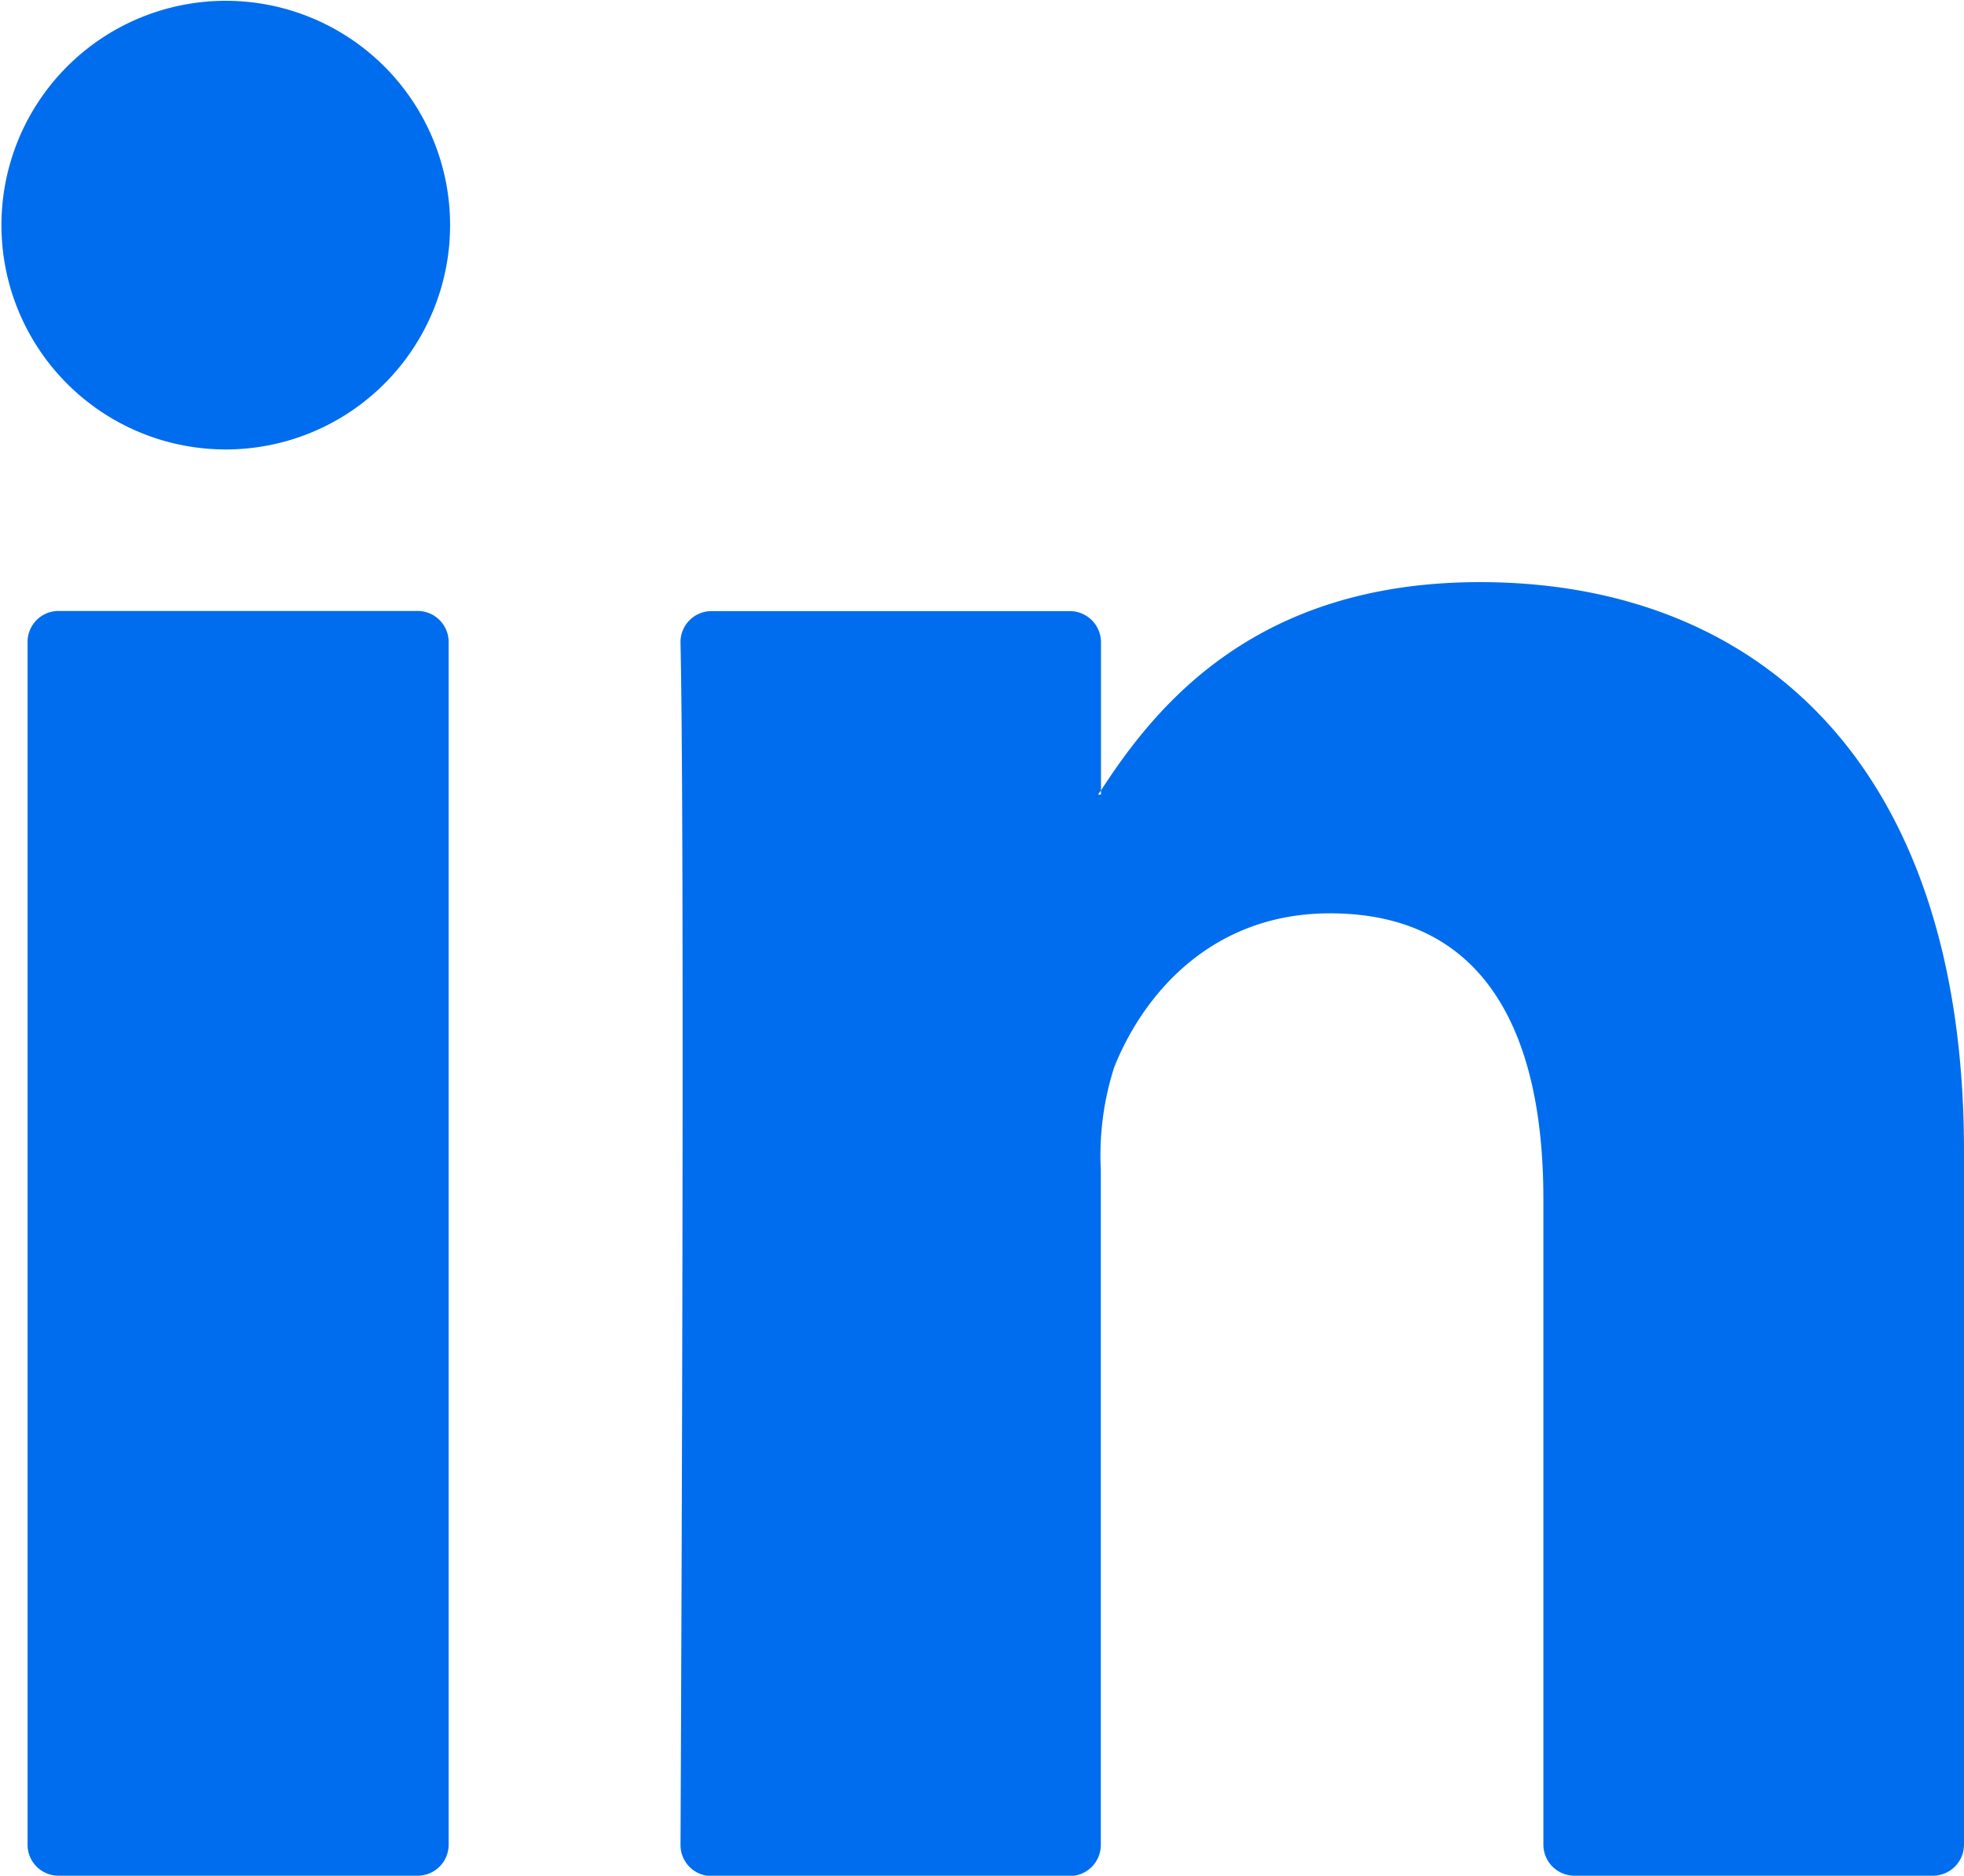 <svg xmlns="http://www.w3.org/2000/svg" viewBox="0 0 122.57 117.06"><defs><style>.cls-1{fill:#006dee;}</style></defs><g id="Layer_2" data-name="Layer 2"><g id="Layer_1-2" data-name="Layer 1"><path class="cls-1" d="M122.57,71.8v43.32a1.94,1.94,0,0,1-1.94,1.94H98.26a1.94,1.94,0,0,1-1.94-1.94V74.83C96.32,64.23,92.53,57,83,57c-7.25,0-11.56,4.87-13.46,9.59A18,18,0,0,0,68.7,73v42.14a1.94,1.94,0,0,1-1.94,1.94H44.41a1.93,1.93,0,0,1-1.94-1.94c.05-10.73.27-62.79,0-75a1.93,1.93,0,0,1,1.94-2H66.77a1.94,1.94,0,0,1,1.94,1.94v9.25c-.06.09-.13.17-.18.26h.18v-.26c3.48-5.37,9.7-13,23.65-13,17.26,0,30.21,11.28,30.21,35.52ZM3.65,117.06H26A1.94,1.94,0,0,0,28,115.12V40.07A1.94,1.94,0,0,0,26,38.13H3.65a1.93,1.93,0,0,0-1.93,1.94v75.05A1.93,1.93,0,0,0,3.65,117.06Z"/><path class="cls-1" d="M28.09,14.05a14,14,0,1,1-14-14A14,14,0,0,1,28.09,14.05Z"/></g></g></svg>